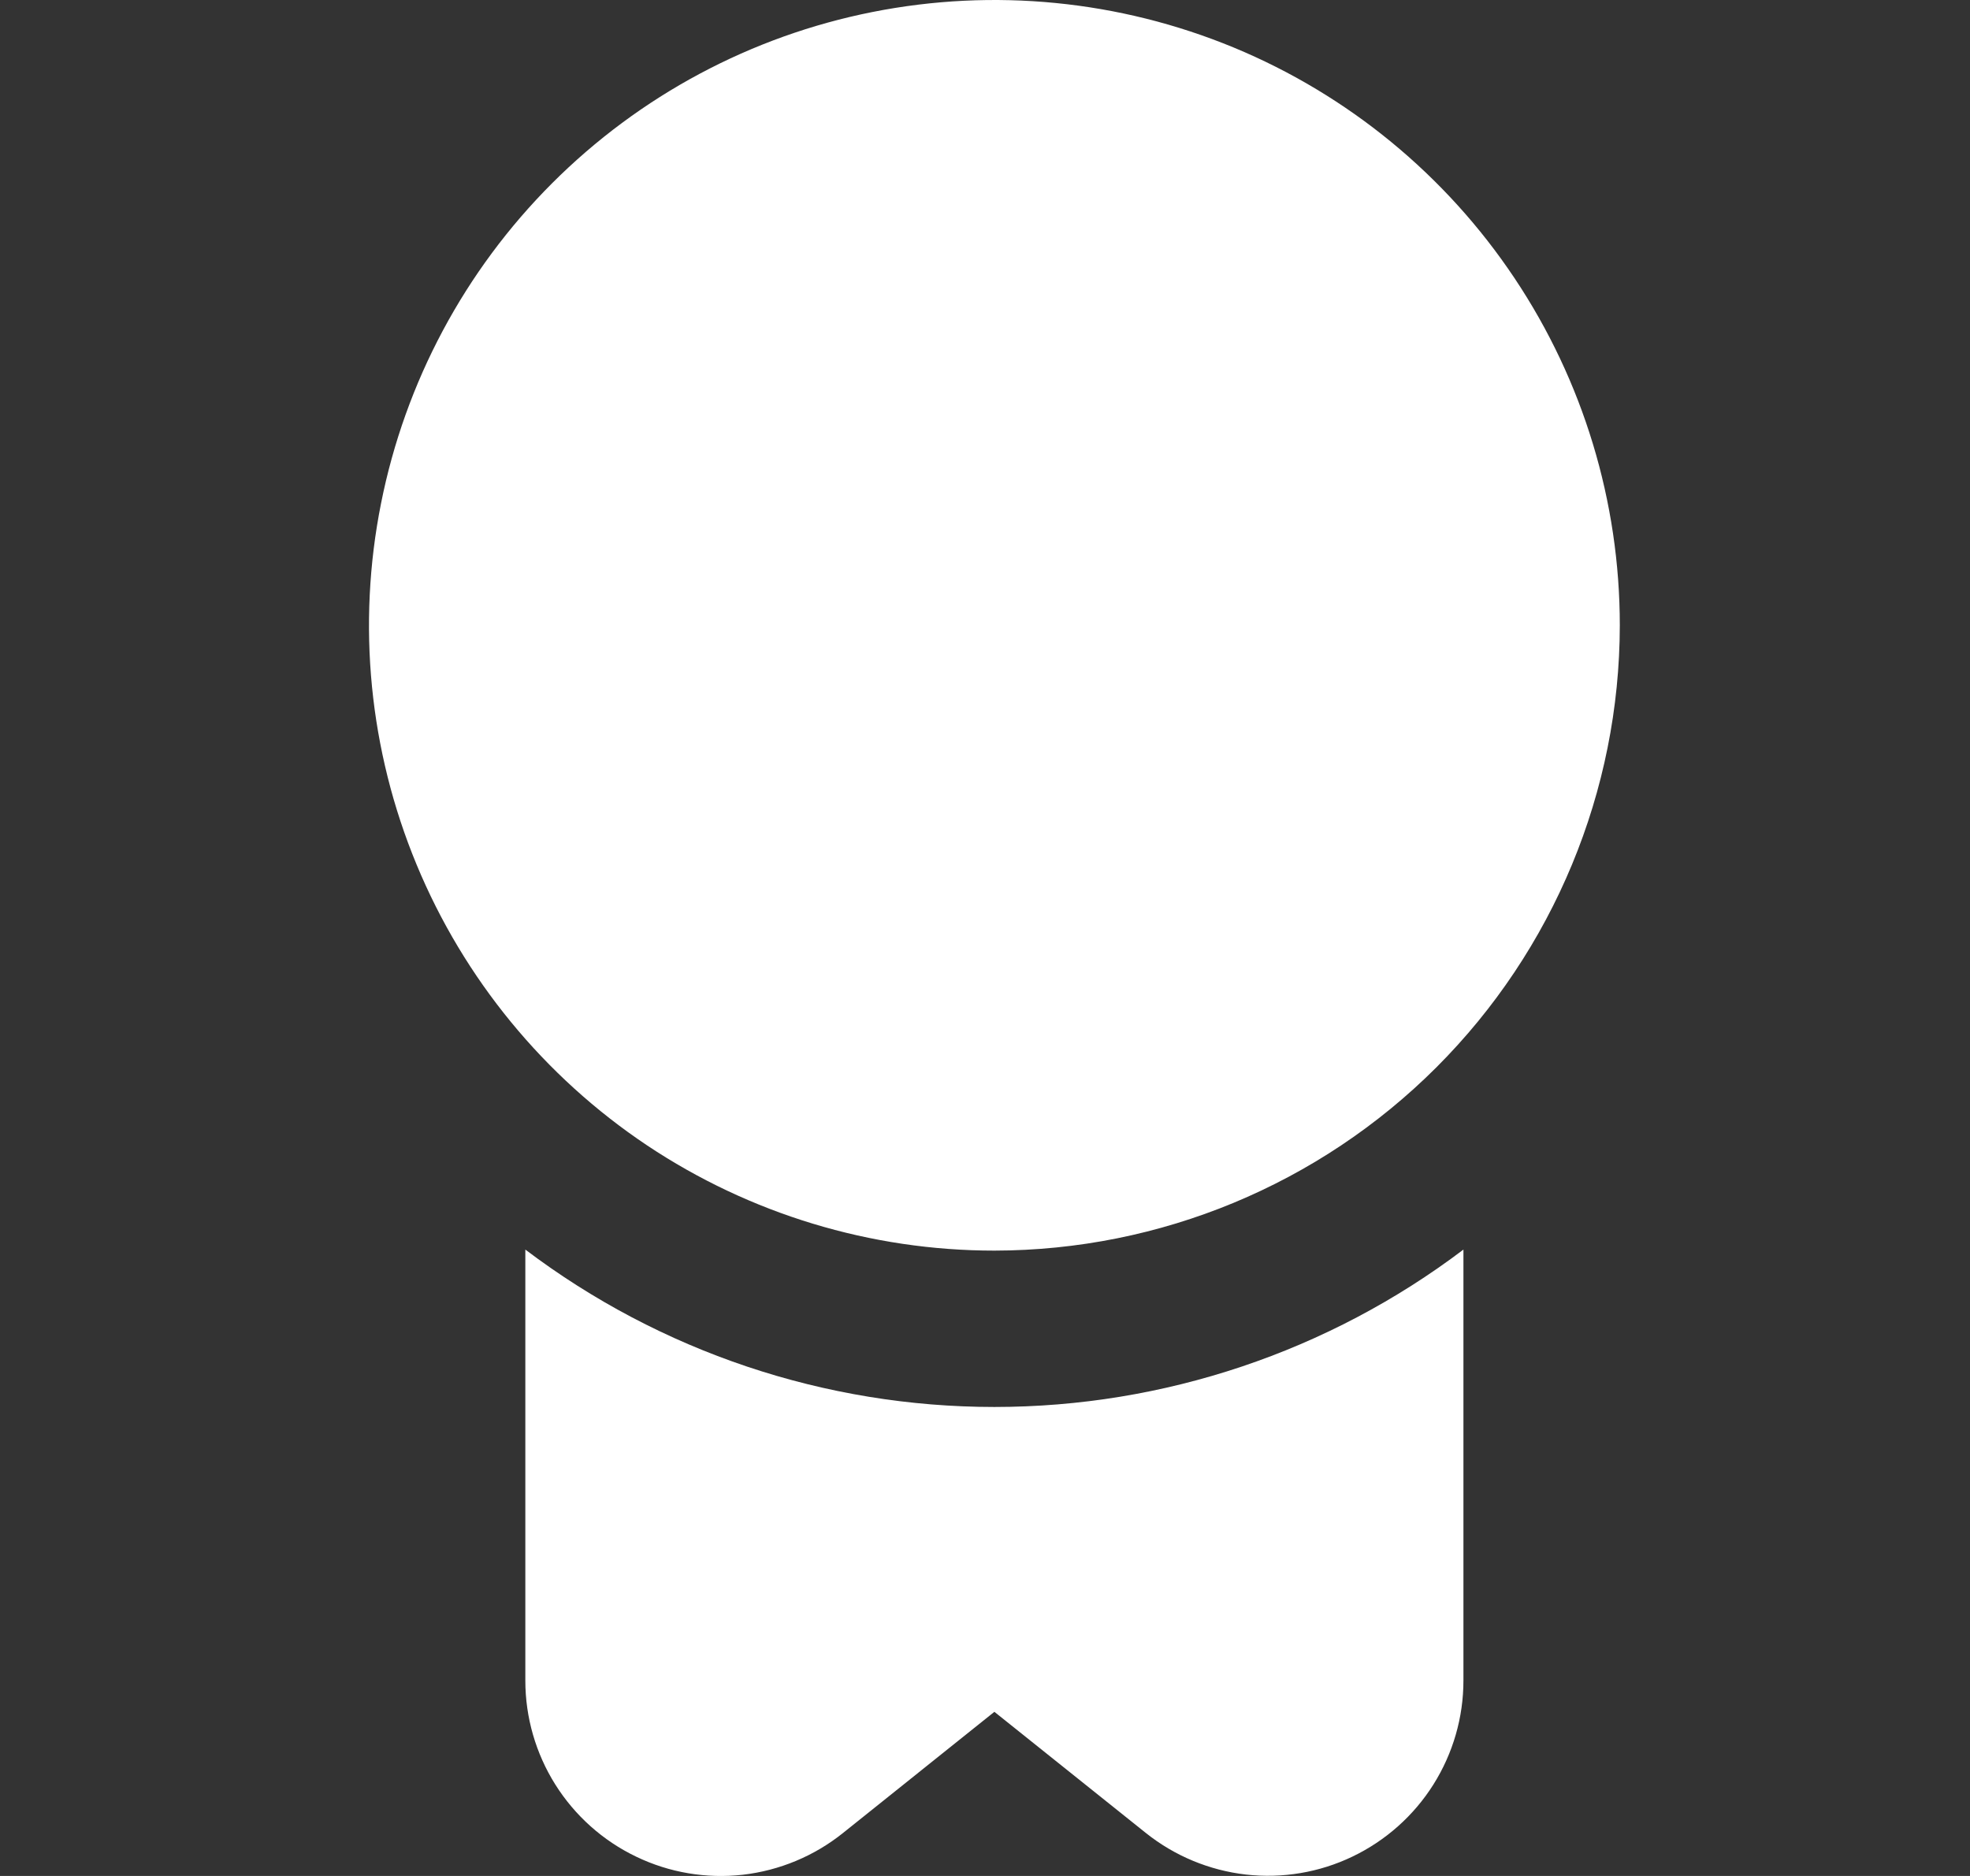 <svg width="21" height="20" viewBox="0 0 21 20" fill="none" xmlns="http://www.w3.org/2000/svg">
    <rect x="0" y="0" width="21" height="20" fill="#333333" stroke="none"/>
    <g clipPath="url(#clip0_2665_13211)">
        <path
            d="M10.6 13.333C9.282 13.333 7.993 12.942 6.896 12.21C5.8 11.477 4.946 10.436 4.441 9.218C3.936 8 3.804 6.659 4.062 5.366C4.319 4.073 4.954 2.885 5.886 1.953C6.819 1.02 8.006 0.385 9.3 0.128C10.593 -0.129 11.933 0.003 13.152 0.507C14.37 1.012 15.411 1.867 16.143 2.963C16.876 4.059 17.267 5.348 17.267 6.667C17.265 8.434 16.562 10.129 15.312 11.379C14.062 12.628 12.368 13.331 10.6 13.333ZM10.6 15C8.795 15 7.04 14.411 5.6 13.322V17.917C5.6 18.309 5.711 18.694 5.92 19.026C6.129 19.358 6.428 19.625 6.781 19.794C7.135 19.965 7.53 20.031 7.919 19.987C8.309 19.942 8.679 19.788 8.985 19.543L10.6 18.25L12.215 19.542C12.522 19.787 12.891 19.94 13.281 19.985C13.67 20.029 14.065 19.963 14.418 19.793C14.772 19.623 15.071 19.357 15.28 19.025C15.489 18.693 15.6 18.309 15.6 17.917V13.322C14.161 14.411 12.405 15 10.6 15Z"
            fill="white" />
    </g>
    <defs>
        <clipPath id="clip0_2665_13211">
            <rect width="20" height="20" fill="white" transform="translate(0.6)" />
        </clipPath>
    </defs>
</svg>